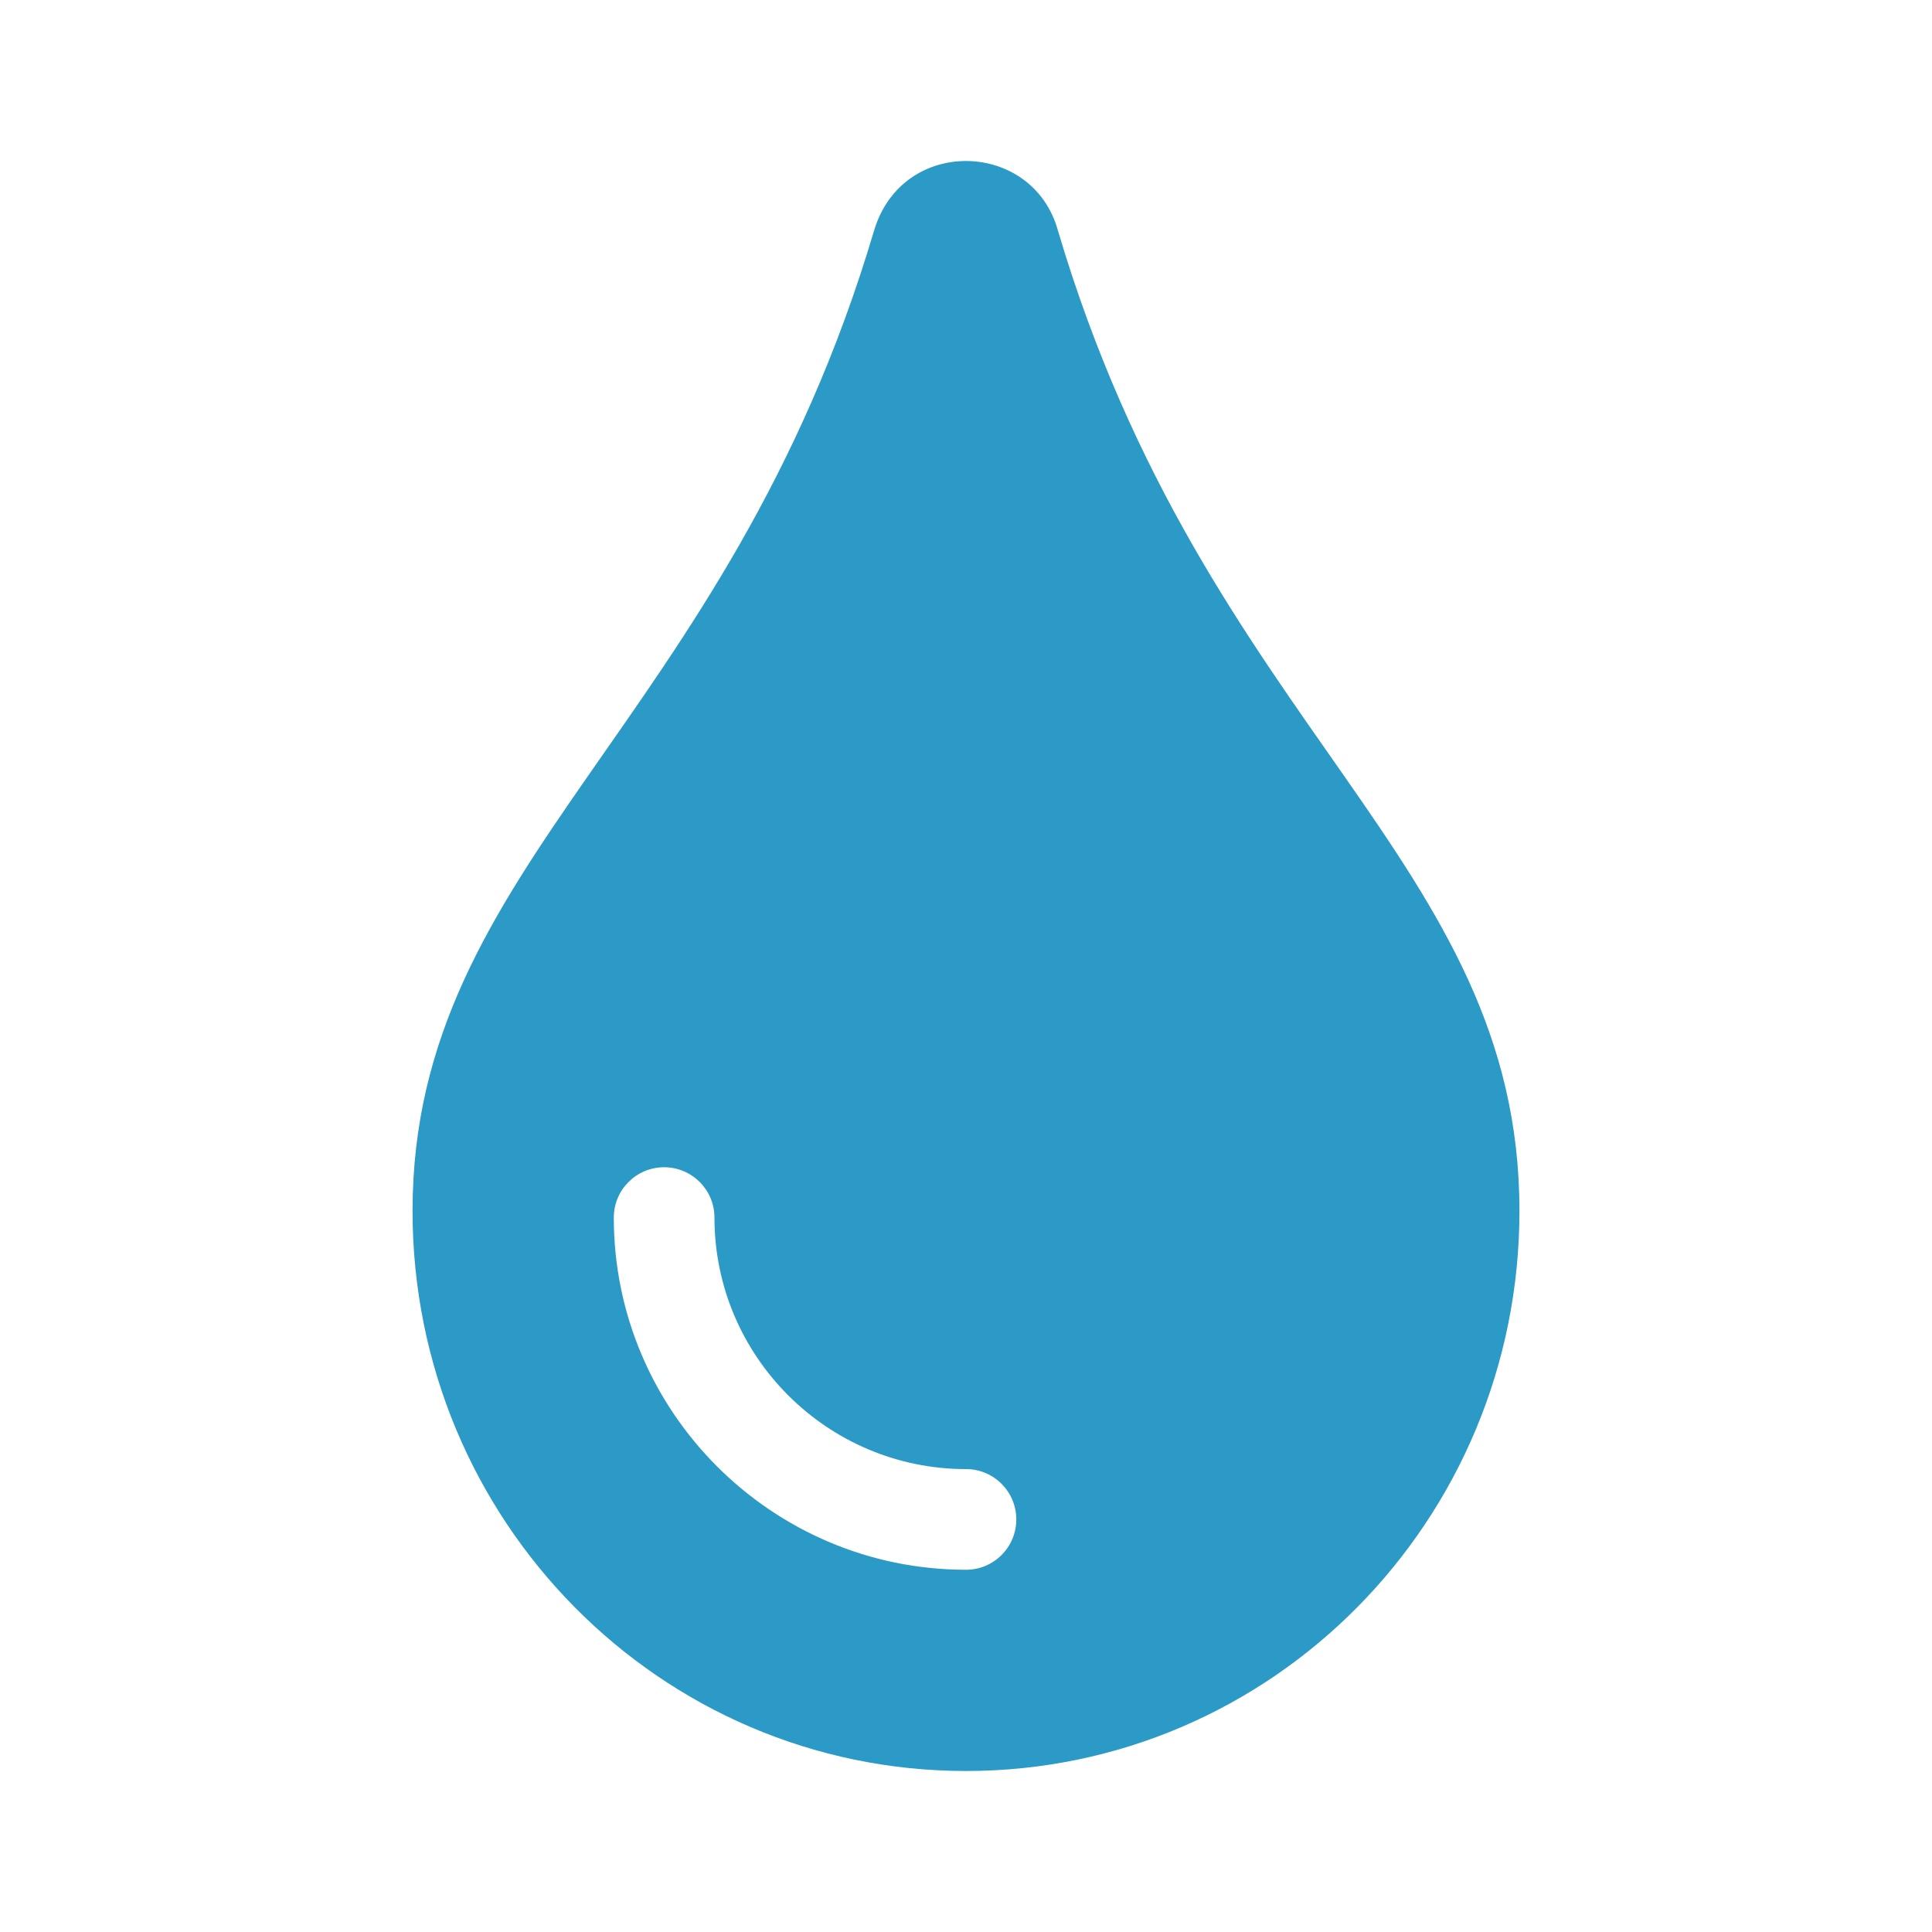 <svg width="30" height="30" viewBox="0 0 30 30" fill="none" xmlns="http://www.w3.org/2000/svg">
<g id="Icon_tratamiento_agua" clip-path="url(#clip0_8778_144232)">
<path id="Vector" d="M16.427 3.579C16.039 2.173 14.013 2.108 13.573 3.579C11.29 11.282 6.406 13.375 6.406 18.804C6.406 23.611 10.25 27.5 15 27.5C19.75 27.5 23.594 23.611 23.594 18.804C23.594 13.348 18.721 11.317 16.427 3.579ZM15 24.375C11.985 24.375 9.531 21.921 9.531 18.906C9.531 18.475 9.881 18.125 10.312 18.125C10.744 18.125 11.094 18.475 11.094 18.906C11.094 21.06 12.846 22.812 15 22.812C15.432 22.812 15.781 23.162 15.781 23.594C15.781 24.025 15.432 24.375 15 24.375Z" fill="#2C9AC6"/>
</g>
<defs>
<clipPath id="clip0_8778_144232">
<rect width="30" height="30" fill="white"/>
</clipPath>
</defs>
</svg>
